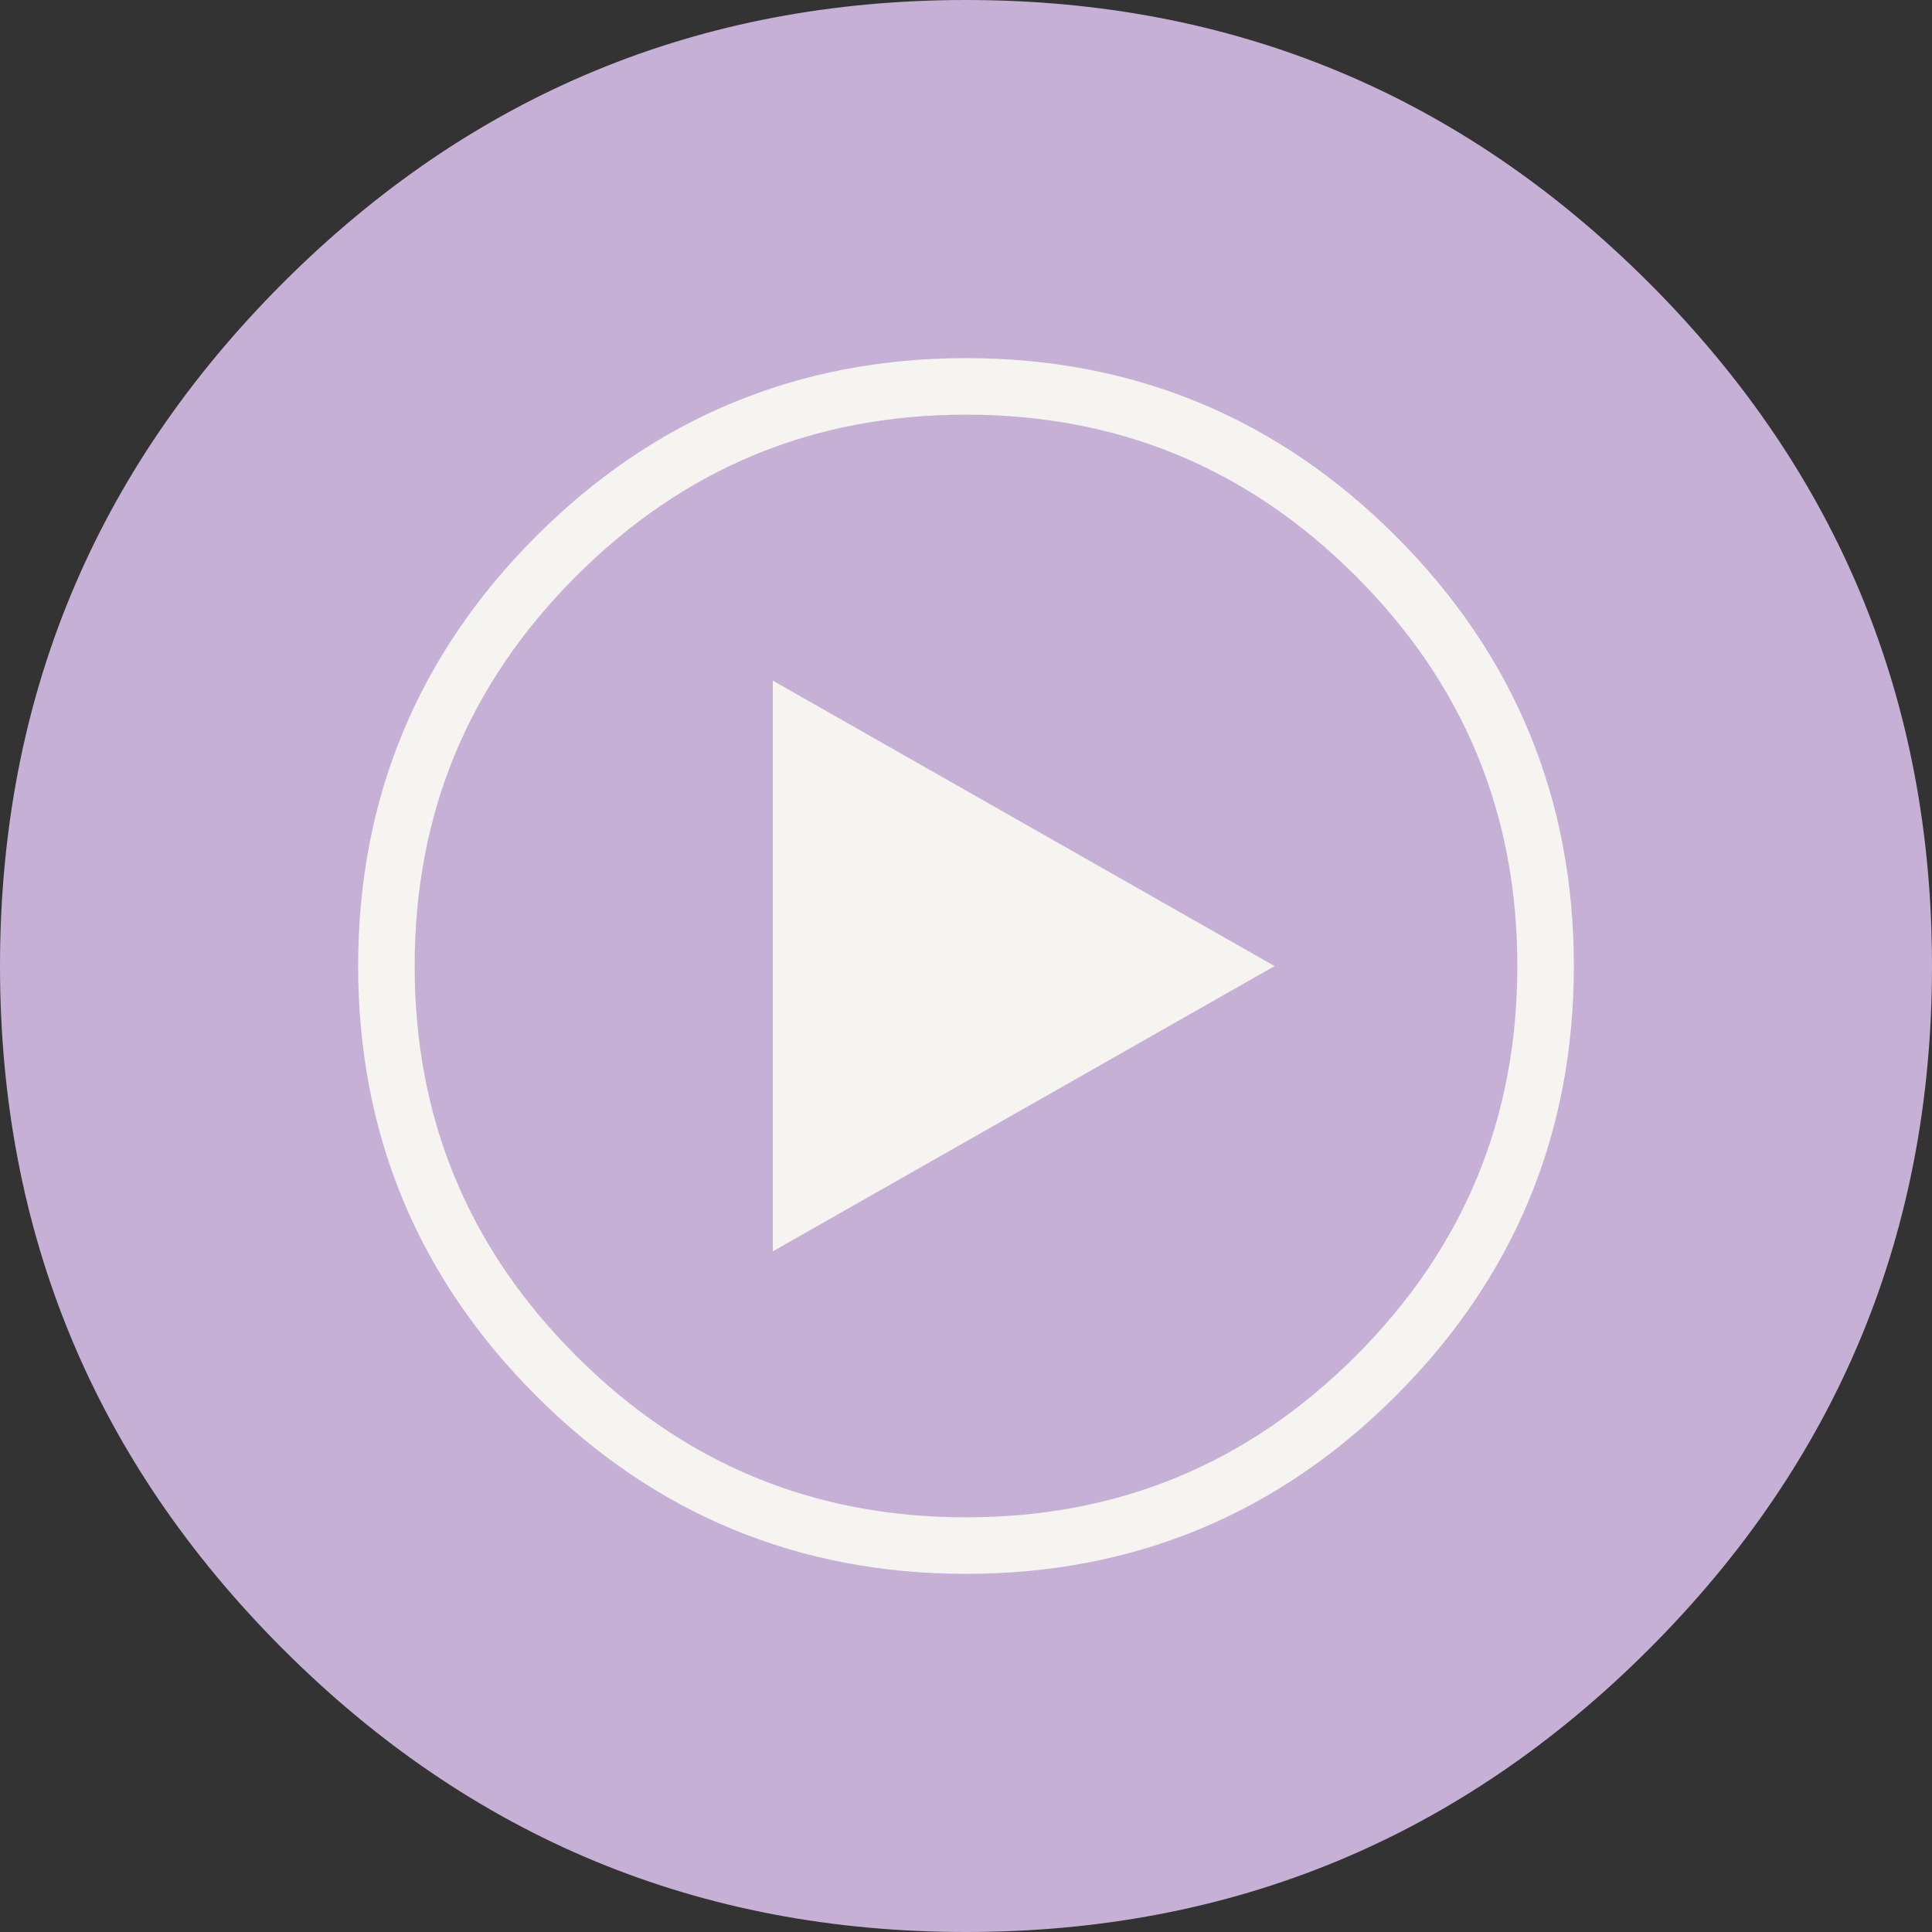 <svg width="135" height="135" viewBox="0 0 135 135" fill="none" xmlns="http://www.w3.org/2000/svg">
<rect x="0" y="0" width="135" height="135" fill="#333333" stroke="none"/>
<path fill-rule="evenodd" clip-rule="evenodd" d="M135 67.5C135 86.14 128.409 102.049 115.229 115.229C102.049 128.41 86.139 135 67.5 135C48.861 135 32.95 128.41 19.77 115.229C6.59 102.049 0 86.14 0 67.5C0 48.86 6.59 32.951 19.77 19.77C32.951 6.59 48.861 0 67.5 0C86.14 0 102.05 6.59 115.23 19.77C128.41 32.951 135 48.86 135 67.5H135Z" fill="#C6B0D6"/>
<path fill-rule="evenodd" clip-rule="evenodd" d="M108 67.5C108 78.684 104.045 88.23 96.138 96.138C88.23 104.046 78.684 108 67.5 108C56.316 108 46.77 104.046 38.862 96.138C30.954 88.23 27 78.684 27 67.5C27 56.316 30.954 46.77 38.862 38.862C46.77 30.954 56.316 27 67.5 27C78.684 27 88.23 30.954 96.138 38.862C104.045 46.77 108 56.316 108 67.5Z" fill="#C6B0D6"/>
<path fill-rule="evenodd" clip-rule="evenodd" d="M108 67.5C108 78.684 104.045 88.23 96.138 96.138C88.23 104.046 78.684 108 67.5 108C56.316 108 46.77 104.046 38.862 96.138C30.954 88.23 27 78.684 27 67.5C27 56.316 30.954 46.77 38.862 38.862C46.77 30.954 56.316 27 67.5 27C78.684 27 88.23 30.954 96.138 38.862C104.045 46.77 108 56.316 108 67.5Z" stroke="#F6F4F1" stroke-width="3.949"/>
<path fill-rule="evenodd" clip-rule="evenodd" d="M54 87.44L89.063 67.505L54 47.559V87.44Z" fill="#F6F4F1"/>
</svg>
